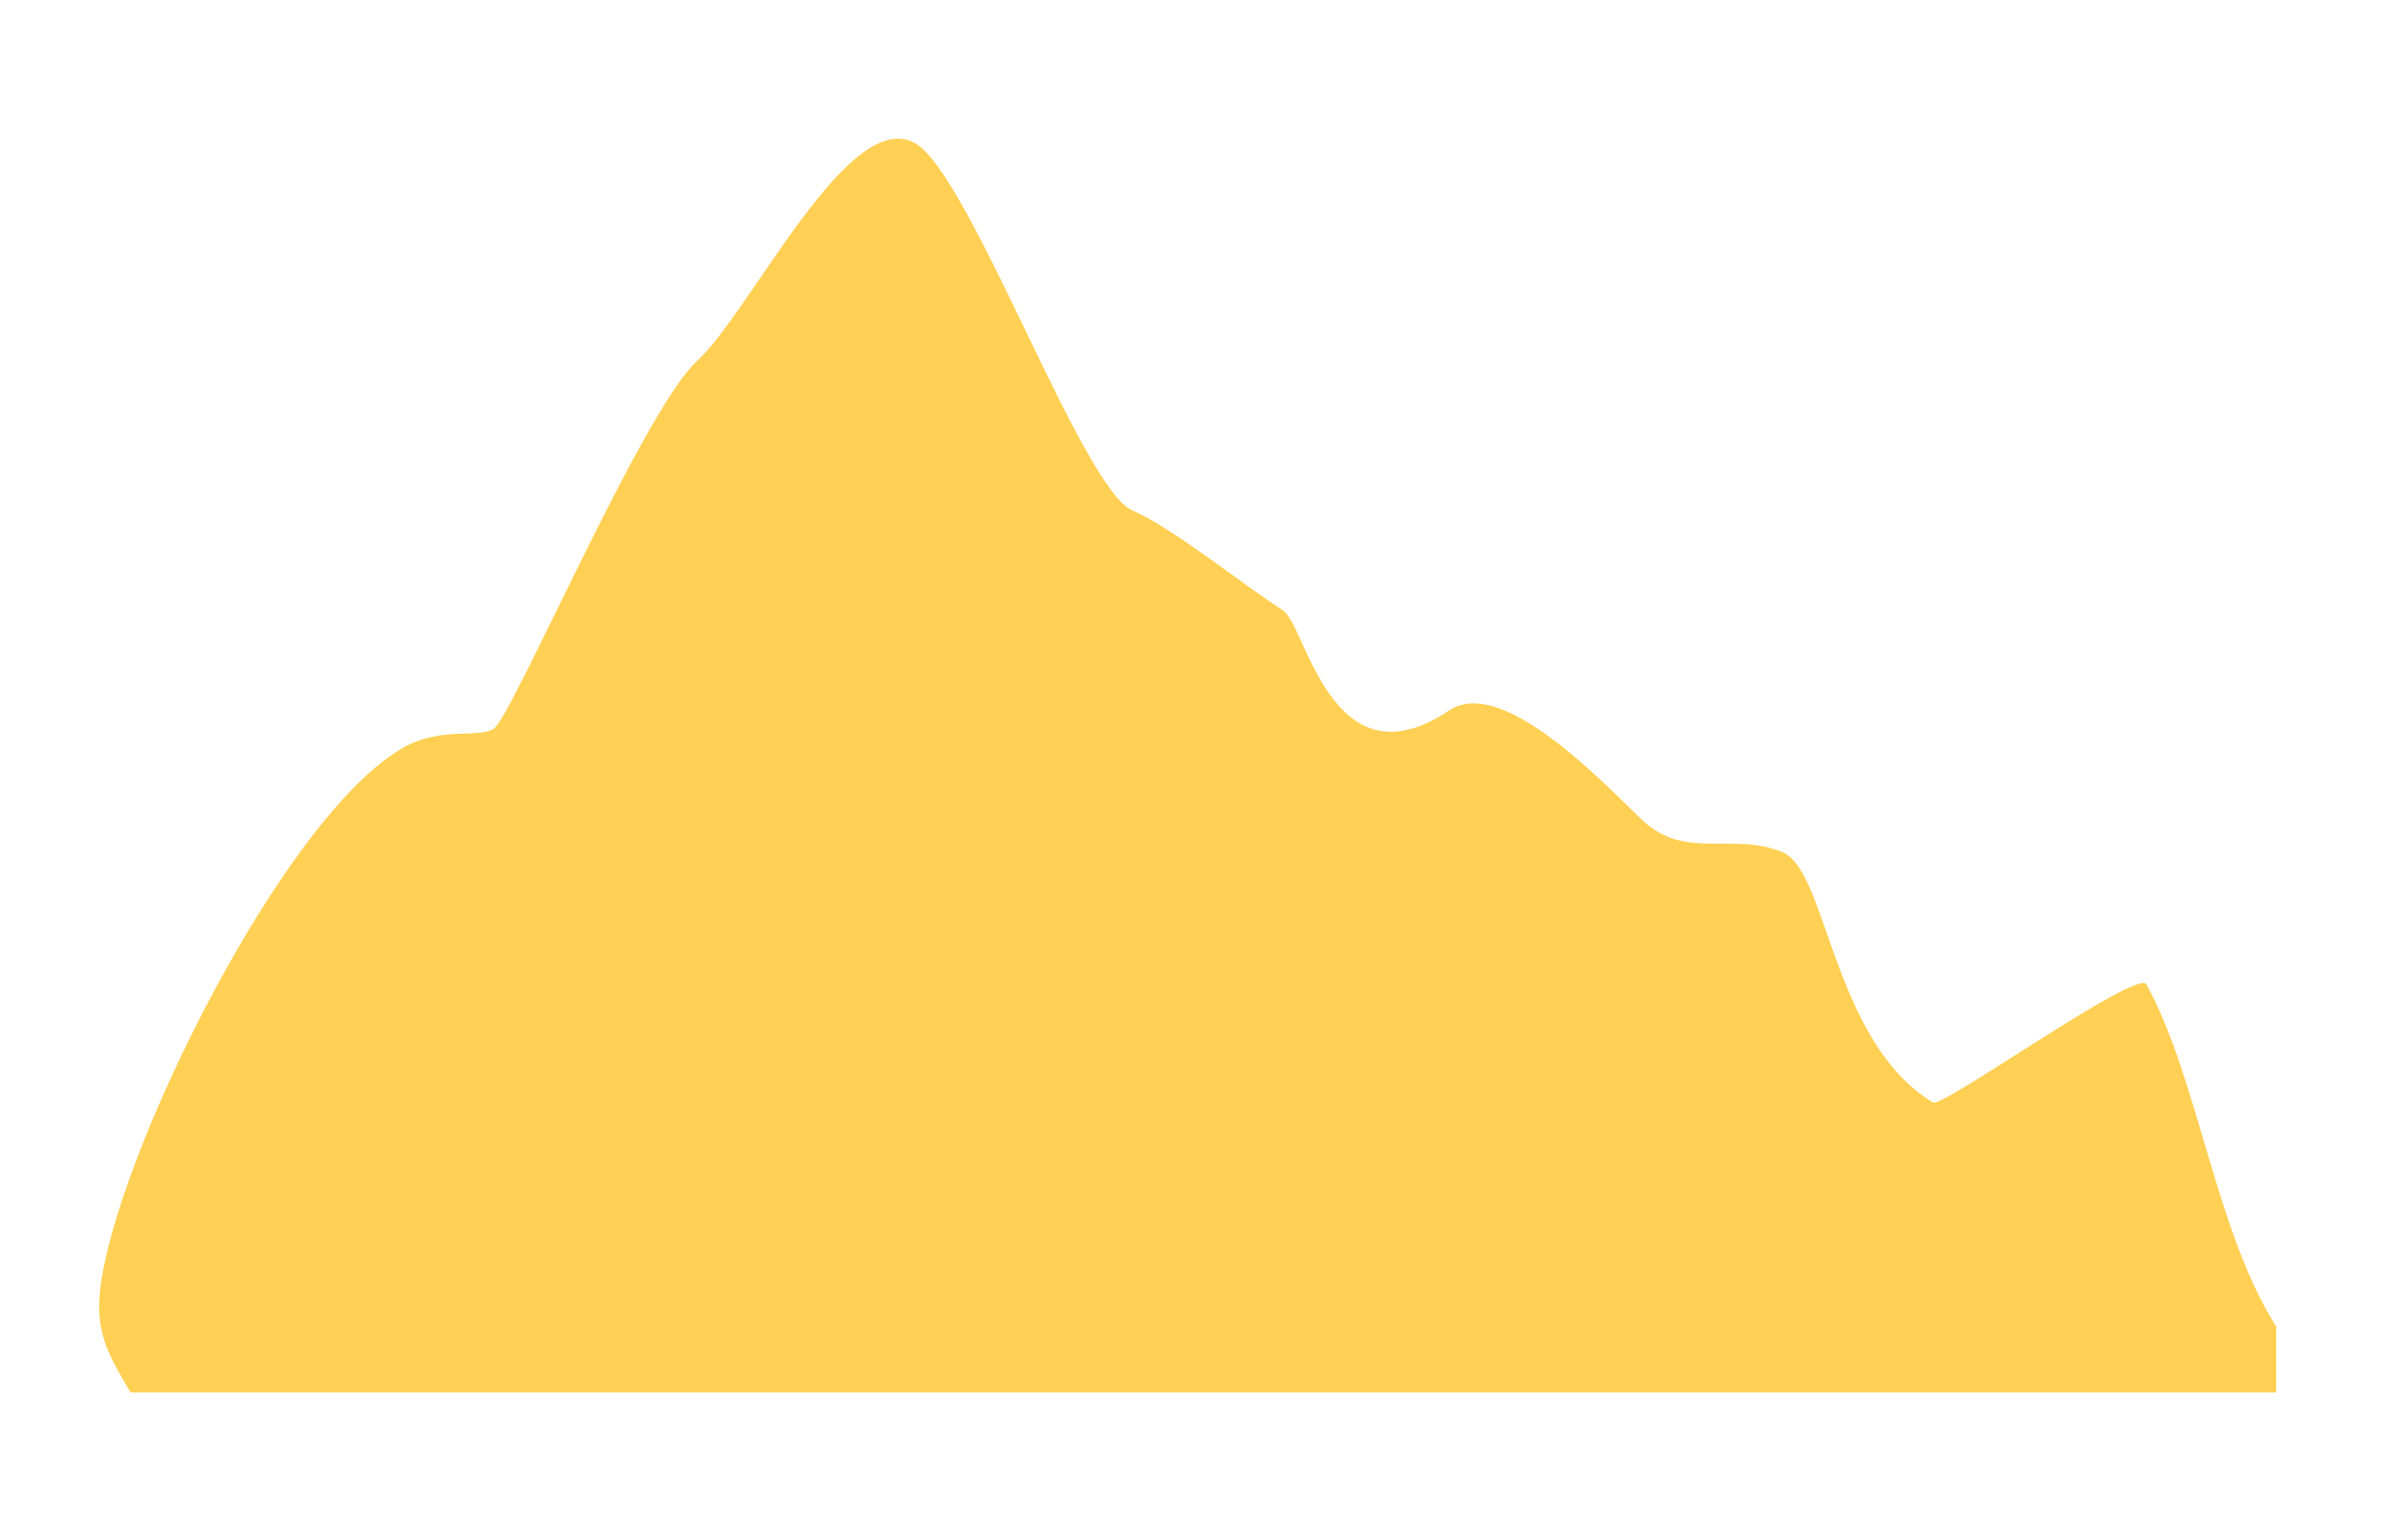 <svg viewBox="0 0 524.17 334.56" xmlns="http://www.w3.org/2000/svg" id="Layer_1"><defs><style>.cls-1{fill:#ffd053;}</style></defs><g id="GhKMDn.tif"><path d="M495.47,288.76v14.38H28.41c-4.58-7.77-7.69-12.73-6.6-22.4,3.21-28.69,39.76-103.23,66.11-118.04,8.02-4.51,16.07-1.94,19.51-4,3.94-2.36,32.46-69.27,44.27-80.08,11.79-10.79,33.07-55.69,47.54-47.42,11.95,6.83,36.23,75.12,47.21,79.9,8.94,3.89,23.75,15.95,32.82,21.79,5.06,3.25,10.54,38.95,36.18,21.79,11.13-7.46,31.92,14.04,41.76,23.61,9.52,9.25,19.85,2.7,30.8,7.24,9.85,4.08,10.8,41.15,32.75,54.5,2.08,1.27,44.54-29.24,46.48-25.7,11.34,20.72,14.96,53.5,28.22,74.44Z" class="cls-1"></path></g></svg>